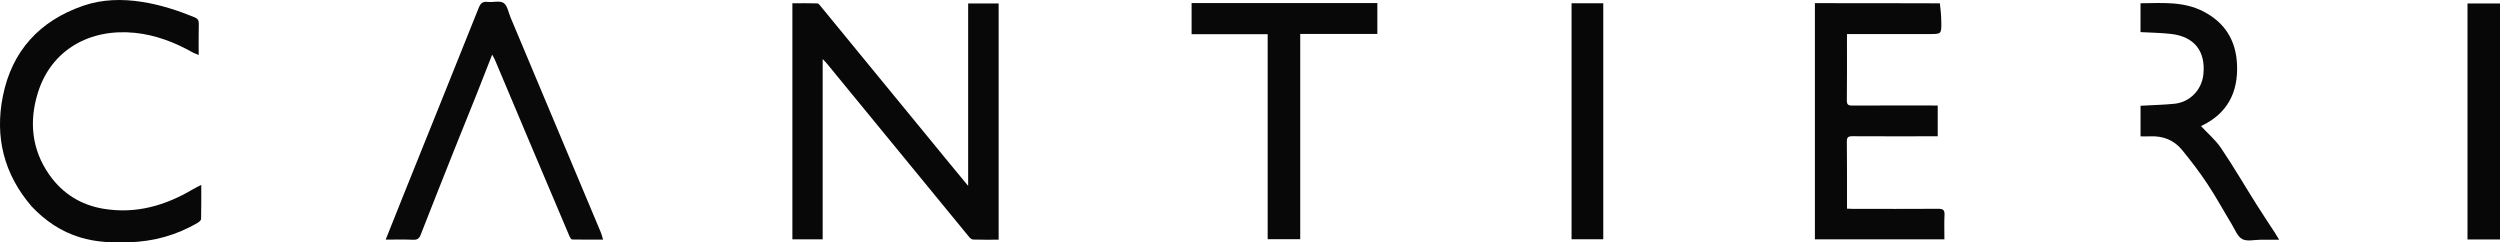 <svg viewBox="0 0 759.23 73.64" xmlns="http://www.w3.org/2000/svg" data-sanitized-data-name="Layer 1" data-name="Layer 1" id="Layer_1">
  <path style="fill: #080808; stroke-width: 0px;" d="M289.52,51c1.44,1.75,2.81,3.4,4.5,5.45V1.05h9.26v71.74c-2.61,0-5.2.04-7.78-.04-.44-.01-.95-.5-1.27-.89-10.37-12.62-20.72-25.25-31.08-37.89-4-4.88-8-9.76-12.01-14.64-.3-.37-.65-.7-1.3-1.4v54.76h-9.2V.99c2.56,0,5.08-.04,7.59.04.37.01.77.57,1.07.95,13.04,15.88,26.06,31.76,39.09,47.65.35.43.7.85,1.13,1.37Z"></path>
  <path style="fill: #080808; stroke-width: 0px;" d="M9.57,62.64C1.17,52.86-1.6,41.62.86,29.25,3.61,15.45,12.03,6.31,25.28,1.74,31.09-.26,37.13-.37,43.18.58c5.49.86,10.74,2.56,15.87,4.65,1.05.43,1.35.98,1.32,2.08-.08,3.04-.03,6.08-.03,9.38-.78-.33-1.39-.52-1.93-.82-5.44-3.08-11.27-5.27-17.46-5.9-13.55-1.38-25.28,5.04-29.4,18.04-2.76,8.72-1.99,17.33,3.4,25.03,4.01,5.73,9.6,9.23,16.54,10.37,9.8,1.61,18.71-.96,27.09-5.93.72-.43,1.48-.78,2.54-1.33,0,3.75.03,7.05-.05,10.35,0,.39-.57.88-.99,1.13-6.42,3.79-13.41,5.7-20.84,5.95-5.04.17-10.05,0-14.94-1.5-5.77-1.76-10.56-5.01-14.74-9.44Z"></path>
  <path style="fill: #080808; stroke-width: 0px;" d="M589.13,1.01c.24,1.96.41,3.87.43,5.78.04,3.54,0,3.55-3.57,3.55-7.7,0-15.4,0-23.1,0-.6,0-1.19,0-1.98,0,0,.63,0,1.11,0,1.59,0,6.15.04,12.3-.04,18.45-.02,1.34.35,1.69,1.66,1.68,8.09-.05,16.18-.02,24.26-.02.54,0,1.07,0,1.68,0v9.35c-.71,0-1.35,0-1.99,0-7.98,0-15.95.03-23.93-.02-1.3,0-1.7.34-1.68,1.68.08,6.15.04,12.3.05,18.45,0,.59,0,1.18,0,1.86.69.03,1.18.07,1.66.07,8.7,0,17.4.04,26.09-.02,1.48-.01,1.93.41,1.86,1.87-.11,2.42-.03,4.85-.03,7.4h-39.33V.96c12.62,0,25.22,0,37.97.05Z"></path>
  <path style="fill: #090909; stroke-width: 0px;" d="M144.84,28.38c-2.32,5.76-4.6,11.39-6.85,17.03-3.43,8.62-6.86,17.25-10.24,25.9-.45,1.15-1.04,1.56-2.31,1.5-2.7-.12-5.42-.04-8.31-.04,1.84-4.61,3.61-9.07,5.4-13.52,7.62-18.94,15.25-37.87,22.83-56.82.55-1.38,1.17-2.04,2.73-1.85,1.64.19,3.69-.46,4.85.32,1.16.77,1.46,2.85,2.1,4.37,9.15,21.78,18.3,43.55,27.44,65.34.25.6.39,1.24.67,2.16-3.28,0-6.35.02-9.41-.04-.27,0-.61-.56-.77-.93-4.03-9.47-8.03-18.95-12.04-28.43-3.55-8.41-7.09-16.82-10.64-25.23-.17-.39-.4-.76-.82-1.55-1.62,4.12-3.1,7.89-4.63,11.78Z"></path>
  <path style="fill: #080808; stroke-width: 0px;" d="M379.16.94c13.12,0,26.06,0,39.13,0v9.36h-23.42v62.35h-9.89V10.39h-23.1V.94c5.73,0,11.42,0,17.28,0Z"></path>
  <path style="fill: #090909; stroke-width: 0px;" d="M669.22,3.52c6.53,3.4,9.79,8.78,10.14,15.94.43,8.66-3,15.12-10.93,18.83,2.07,2.24,4.44,4.24,6.11,6.72,3.75,5.54,7.12,11.34,10.69,17,1.86,2.95,3.8,5.85,5.7,8.77.34.53.66,1.07,1.24,2.03-2.19,0-3.93,0-5.66,0-1.88,0-4.09.58-5.56-.2-1.45-.78-2.22-2.91-3.19-4.51-2.47-4.07-4.74-8.26-7.37-12.22-2.37-3.58-5-7.02-7.72-10.35-2.46-3.01-5.81-4.31-9.72-4.12-.92.04-1.85,0-2.88,0v-9.29c.49-.02,1.02-.05,1.55-.08,2.92-.17,5.86-.23,8.76-.53,4.67-.48,8.24-4.17,8.76-8.83.78-7.13-2.75-11.61-9.92-12.39-3.01-.33-6.05-.37-9.16-.54V.99c6.5-.04,13-.67,19.15,2.52Z"></path>
  <path style="fill: #070707; stroke-width: 0px;" d="M749.36,3.63c0-.93,0-1.7,0-2.58h9.88v71.67h-9.88c0-22.99,0-45.96,0-69.09Z"></path>
  <path style="fill: #070707; stroke-width: 0px;" d="M486.9,37.18c0,11.89,0,23.62,0,35.48h-9.63V1h9.63c0,12.04,0,24.02,0,36.18Z"></path>
</svg>